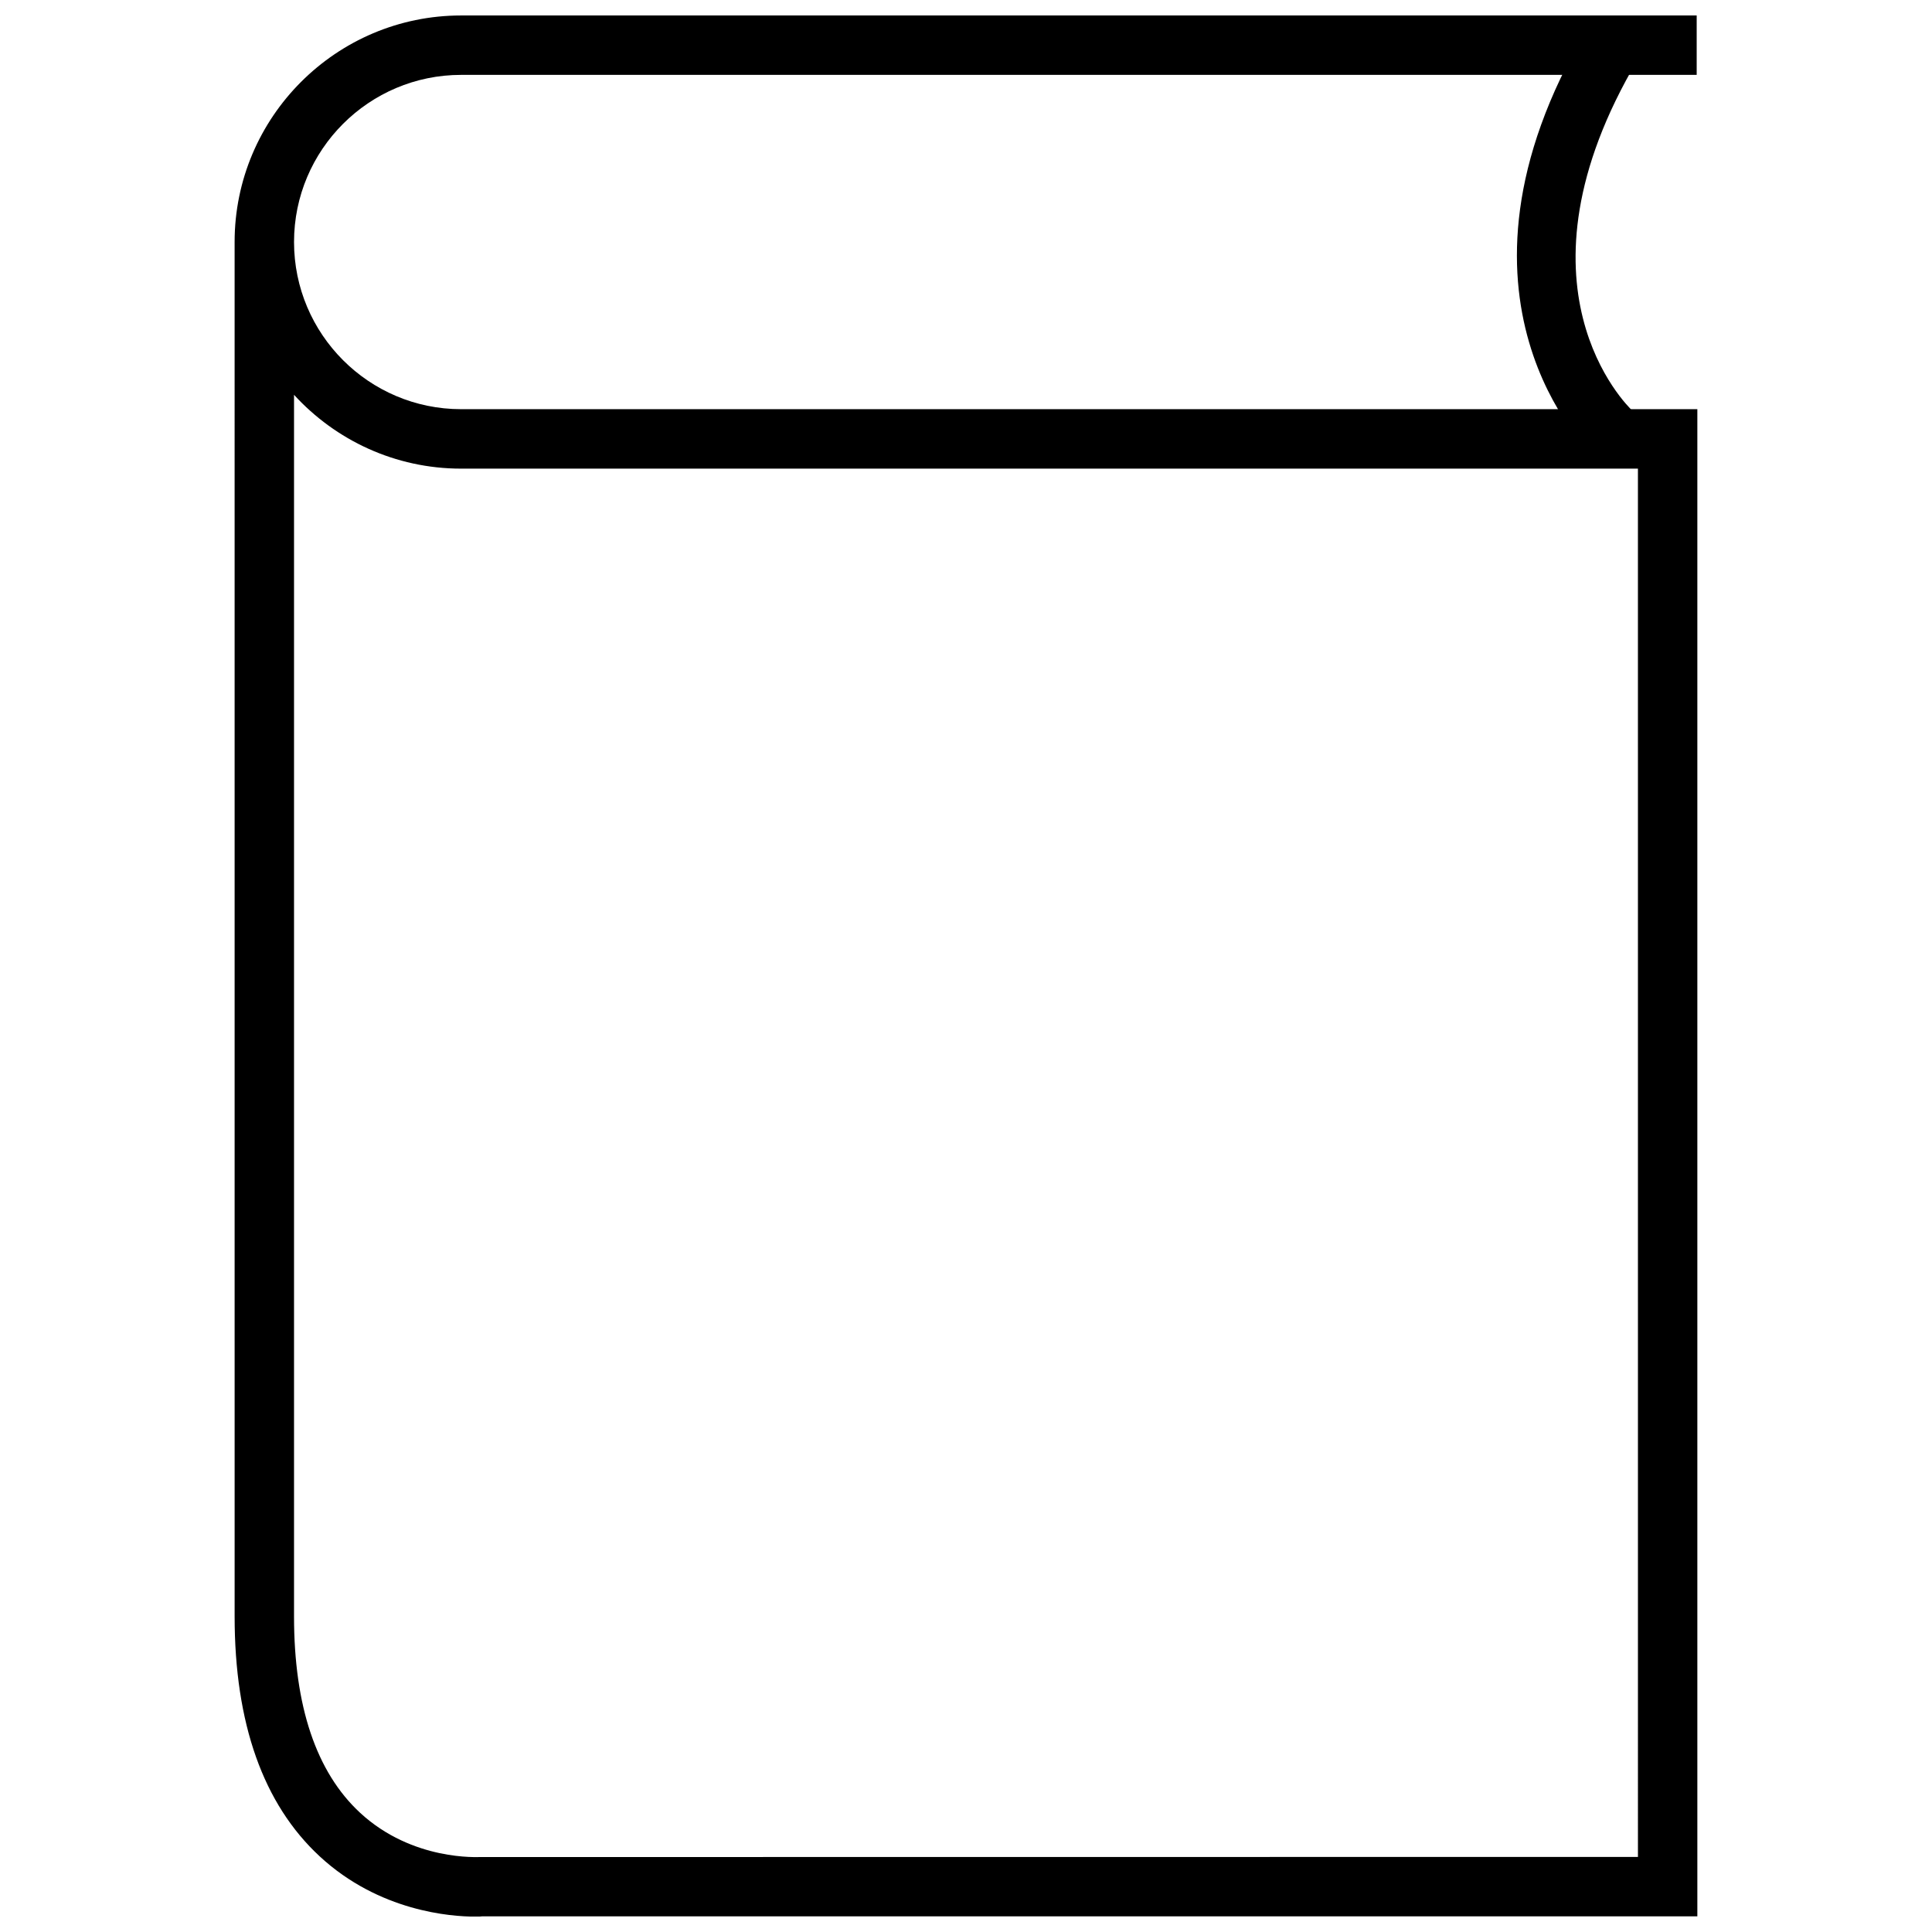<?xml version="1.0" encoding="UTF-8"?>
<!-- Uploaded to: SVG Repo, www.svgrepo.com, Generator: SVG Repo Mixer Tools -->
<svg width="800px" height="800px" version="1.1" viewBox="144 144 512 512" xmlns="http://www.w3.org/2000/svg">
 <defs>
  <clipPath id="a">
   <path d="m206 148.09h388v503.81h-388z"/>
  </clipPath>
 </defs>
 <g clip-path="url(#a)">
  <path d="m269.8 651.92c-6.172 0-25.254-1.324-41.059-15.949-14.973-13.855-22.562-35.234-22.562-63.59l-0.004-364.25c0-33.094 26.941-60.031 60.035-60.031h327.43v15.742h-327.43c-24.422 0-44.289 19.855-44.289 44.289s19.867 44.305 44.273 44.305h327.62v399.41h-322c-0.062 0.031-0.77 0.078-2.012 0.078zm-47.879-403.3v323.75c0 23.773 5.887 41.281 17.508 52.035 13.98 12.926 31.598 11.684 31.773 11.73l306.87-0.031-0.004-367.91h-311.86c-17.508 0-33.301-7.555-44.289-19.566z"/>
 </g>
 <path d="m565.94 264.41c-0.441-0.395-43.676-41.359-1.449-112.63l13.523 8.031c-35.473 59.891-2.816 91.727-1.402 93.047z"/>
</svg>